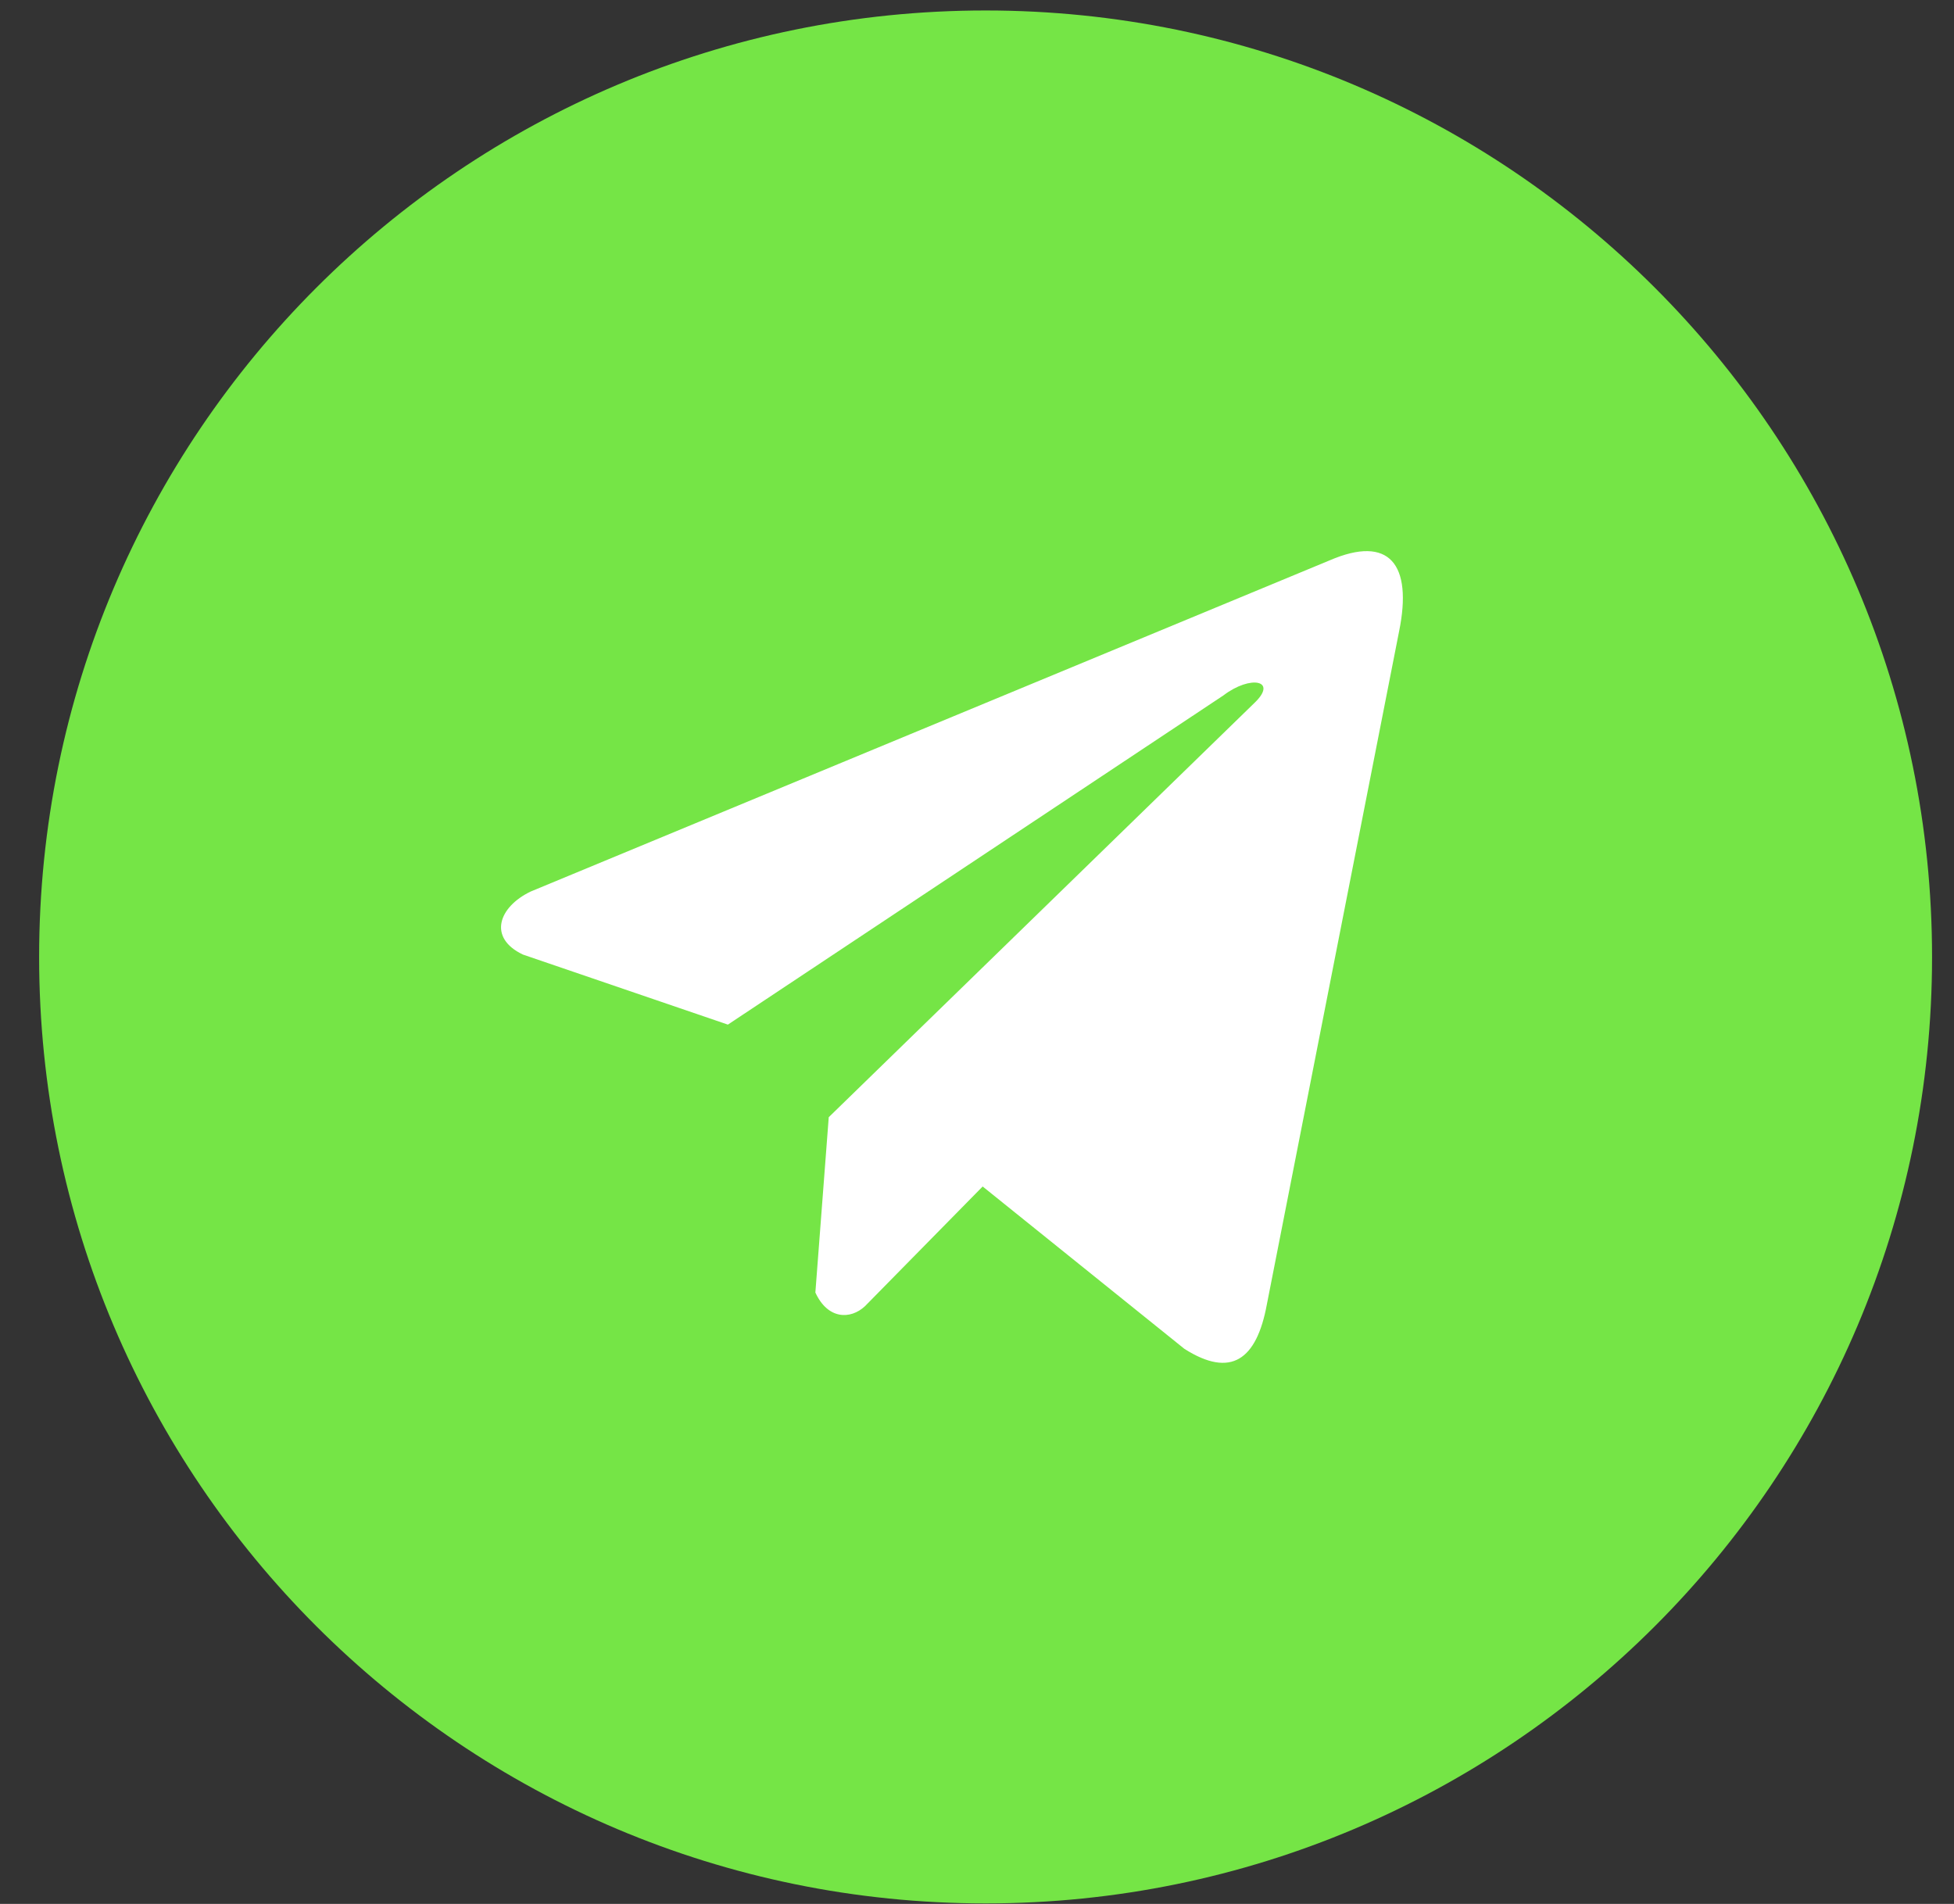 <svg width="39" height="38" viewBox="0 0 39 38" fill="none" xmlns="http://www.w3.org/2000/svg">
<rect x="0" y="0" width="39" height="38" fill="#333333" stroke="none"/>
<g clip-path="url(#clip0_1174_14399)">
<path d="M19.672 37.99C30.105 37.99 38.562 29.533 38.562 19.1C38.562 8.667 30.105 0.209 19.672 0.209C9.239 0.209 0.781 8.667 0.781 19.1C0.781 29.533 9.239 37.99 19.672 37.99Z" fill="#75E546"/>
<path d="M26.539 11.184L10.592 17.794C9.95 18.102 9.733 18.718 10.437 19.052L14.528 20.45L24.419 13.879C24.96 13.467 25.512 13.577 25.037 14.03L16.541 22.298L16.274 25.797C16.521 26.337 16.974 26.34 17.263 26.071L19.613 23.681L23.639 26.921C24.574 27.516 25.082 27.132 25.284 26.041L27.924 12.604C28.198 11.261 27.731 10.67 26.539 11.184Z" fill="white"/>
</g>
<defs>
<clipPath id="clip0_1174_14399">
<rect width="39" height="38" fill="white"/>
</clipPath>
</defs>
</svg>
